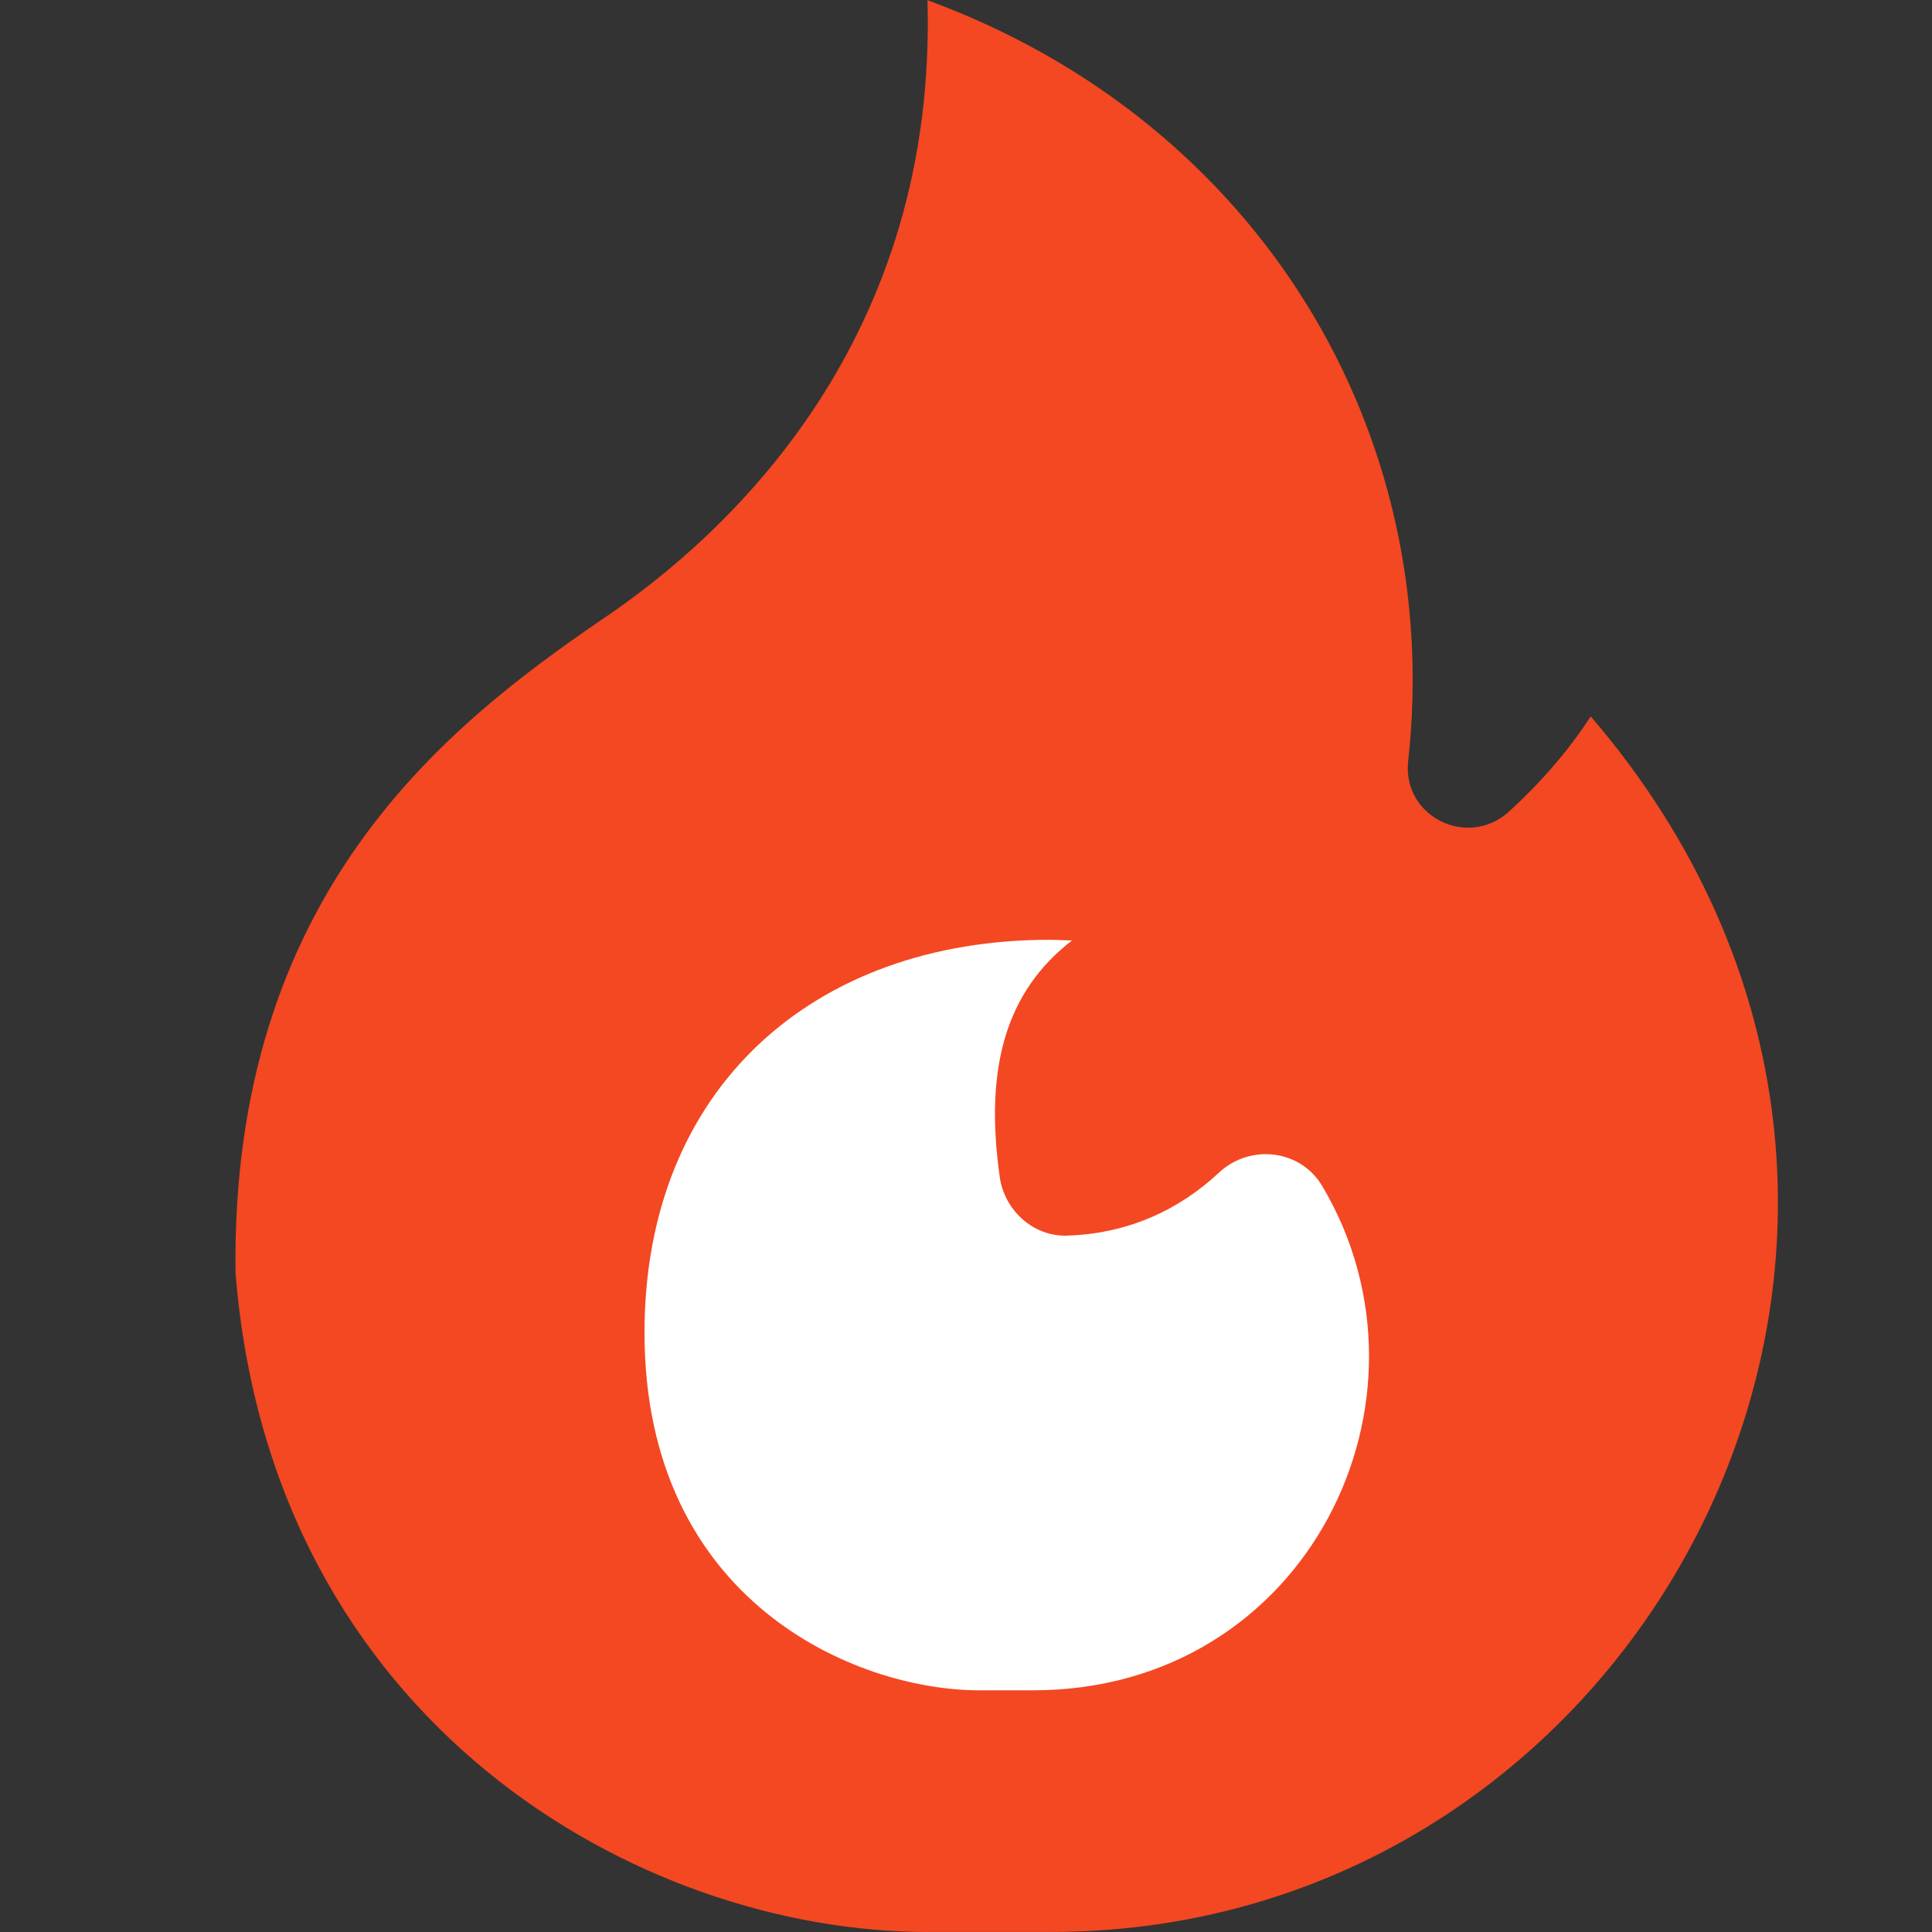 <?xml version="1.0" encoding="UTF-8"?><svg id="a" xmlns="http://www.w3.org/2000/svg" viewBox="0 0 32 32"><rect x="0" y="0" width="32" height="32" fill="#333333" stroke="none"/><defs><style>.d{fill:#fff;}.e{fill:none;}.f{fill:#f34822;}</style></defs><rect id="b" class="e" width="32" height="32"/><g id="c"><path class="f" d="M15.369,32c-4.79,0-10.878-3.465-11.468-10.921-.08-6.25,3.481-9.042,6.036-10.796C12.168,8.792,15.521,5.571,15.362.003c5.508,2.023,8.561,7.173,7.962,12.602-.102.923.99,1.46,1.675.833.51-.467.982-1.003,1.348-1.573,7.151,8.33.997,20.134-8.933,20.134h-2.045Z"/><path class="d" d="M17.108,27.997h-.884c-2.063,0-5.549-1.482-5.549-5.924,0-4.053,2.807-6.507,6.707-6.507.094,0,.256.01.375.01-1.106.853-1.452,2.125-1.198,3.92.078.55.555.986,1.111.97,1.025-.031,1.868-.435,2.518-1.042.518-.483,1.35-.388,1.712.22,2.093,3.52-.235,8.353-4.791,8.353Z"/></g></svg>